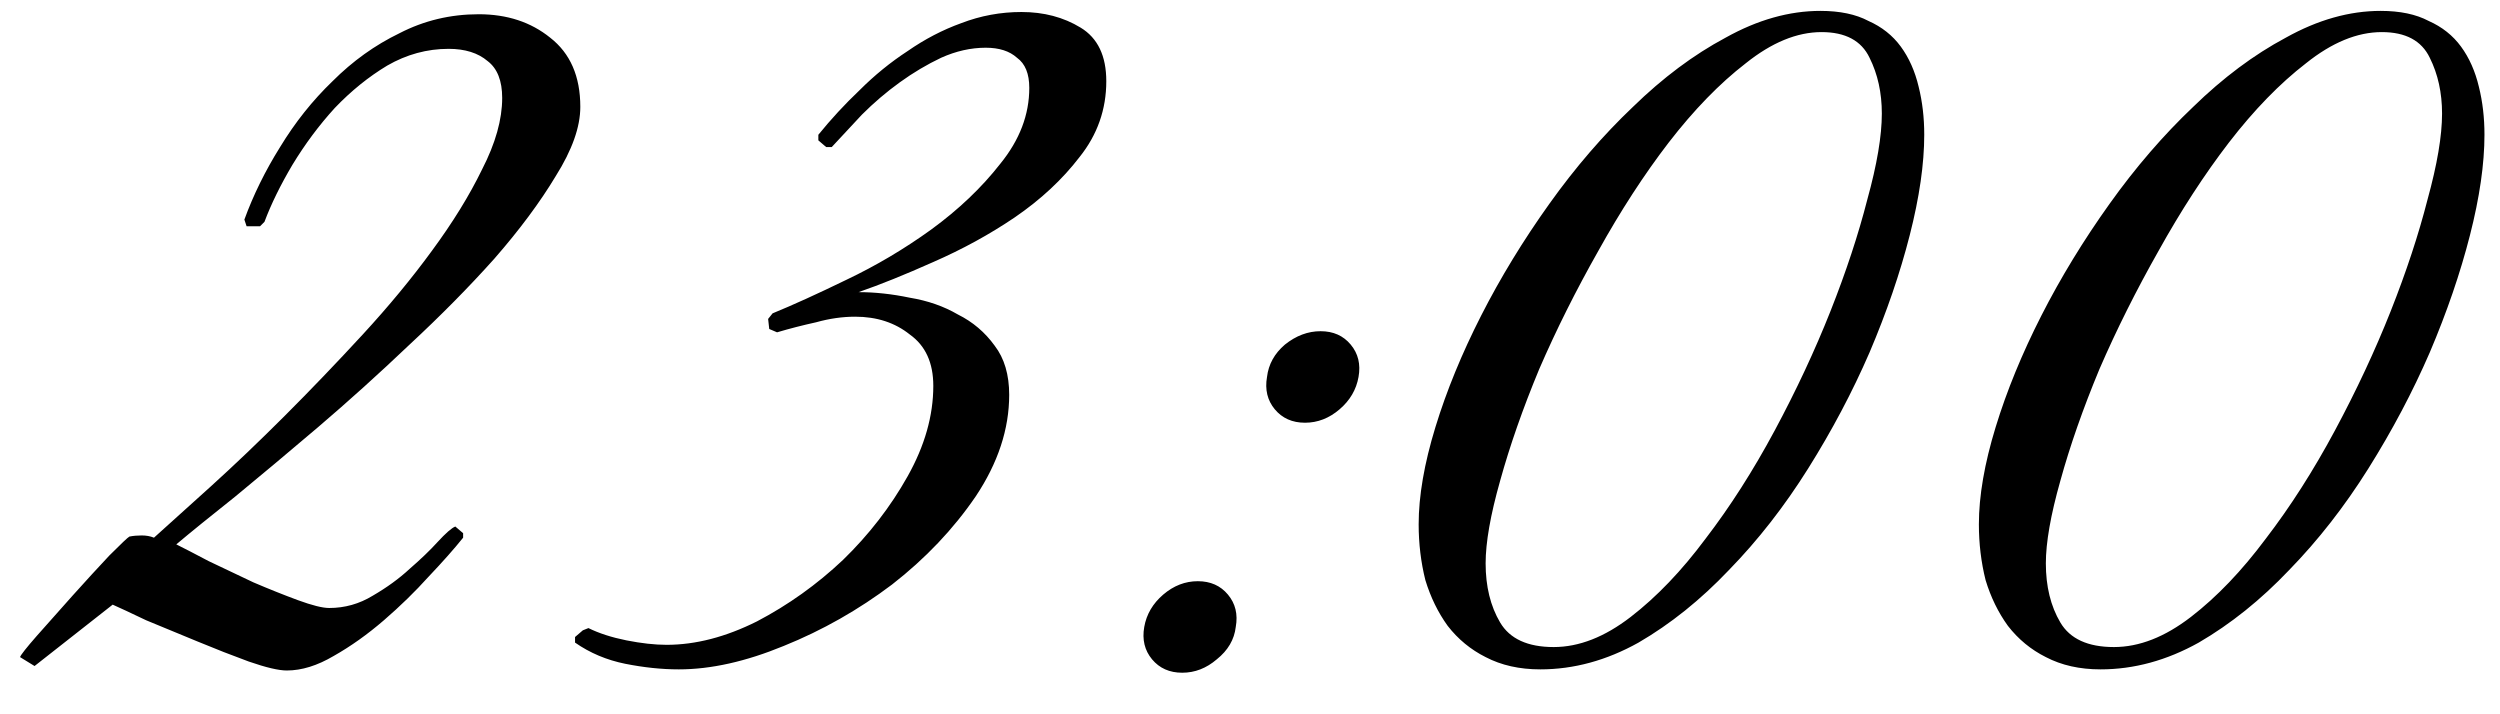 <?xml version="1.0" encoding="UTF-8"?> <svg xmlns="http://www.w3.org/2000/svg" width="56" height="16" viewBox="0 0 56 16" fill="none"><path d="M12.999 2.394C12.999 2.844 12.816 3.36 12.449 3.944C12.099 4.527 11.641 5.144 11.074 5.794C10.508 6.427 9.874 7.069 9.174 7.719C8.491 8.369 7.808 8.985 7.124 9.569C6.458 10.135 5.841 10.652 5.274 11.119C4.708 11.569 4.266 11.927 3.949 12.194C4.116 12.277 4.358 12.402 4.674 12.569C4.991 12.719 5.324 12.877 5.674 13.044C6.024 13.194 6.358 13.327 6.674 13.444C6.991 13.56 7.224 13.619 7.374 13.619C7.724 13.619 8.049 13.527 8.349 13.344C8.666 13.16 8.941 12.96 9.174 12.744C9.424 12.527 9.633 12.327 9.799 12.144C9.983 11.944 10.116 11.827 10.199 11.794L10.374 11.944V12.044C10.174 12.294 9.916 12.585 9.599 12.919C9.299 13.252 8.966 13.577 8.599 13.894C8.233 14.21 7.858 14.477 7.474 14.694C7.108 14.91 6.758 15.019 6.424 15.019C6.241 15.019 5.958 14.952 5.574 14.819C5.208 14.685 4.824 14.535 4.424 14.369C4.024 14.202 3.641 14.044 3.274 13.894C2.924 13.727 2.674 13.61 2.524 13.544L0.774 14.919L0.449 14.719C0.466 14.669 0.591 14.51 0.824 14.244C1.074 13.96 1.341 13.66 1.624 13.344C1.924 13.01 2.199 12.71 2.449 12.444C2.716 12.177 2.866 12.035 2.899 12.019C2.983 12.002 3.074 11.994 3.174 11.994C3.274 11.994 3.366 12.01 3.449 12.044C3.783 11.744 4.208 11.36 4.724 10.894C5.258 10.41 5.808 9.885 6.374 9.319C6.958 8.735 7.541 8.127 8.124 7.494C8.708 6.86 9.224 6.235 9.674 5.619C10.141 4.985 10.516 4.377 10.799 3.794C11.099 3.21 11.249 2.677 11.249 2.194C11.249 1.81 11.141 1.535 10.924 1.369C10.708 1.185 10.416 1.094 10.049 1.094C9.566 1.094 9.108 1.219 8.674 1.469C8.258 1.719 7.866 2.035 7.499 2.419C7.149 2.802 6.833 3.227 6.549 3.694C6.283 4.144 6.074 4.569 5.924 4.969L5.824 5.069H5.524L5.474 4.919C5.674 4.369 5.941 3.827 6.274 3.294C6.608 2.744 6.999 2.252 7.449 1.819C7.899 1.369 8.399 1.01 8.949 0.744C9.499 0.46 10.091 0.319 10.724 0.319C11.358 0.319 11.891 0.494 12.324 0.844C12.774 1.194 12.999 1.71 12.999 2.394ZM24.781 1.819C24.781 2.452 24.581 3.019 24.181 3.519C23.798 4.019 23.315 4.469 22.731 4.869C22.165 5.252 21.556 5.585 20.906 5.869C20.273 6.152 19.715 6.377 19.231 6.544C19.598 6.544 19.981 6.585 20.381 6.669C20.781 6.735 21.14 6.86 21.456 7.044C21.79 7.21 22.065 7.444 22.281 7.744C22.498 8.027 22.606 8.394 22.606 8.844C22.606 9.61 22.356 10.369 21.856 11.119C21.356 11.852 20.731 12.51 19.981 13.094C19.231 13.66 18.423 14.119 17.556 14.469C16.706 14.819 15.923 14.994 15.206 14.994C14.823 14.994 14.423 14.952 14.006 14.869C13.59 14.785 13.215 14.627 12.881 14.394V14.269L13.056 14.119L13.181 14.069C13.415 14.185 13.698 14.277 14.031 14.344C14.365 14.41 14.665 14.444 14.931 14.444C15.581 14.444 16.256 14.269 16.956 13.919C17.656 13.552 18.298 13.094 18.881 12.544C19.465 11.977 19.948 11.352 20.331 10.669C20.715 9.985 20.906 9.31 20.906 8.644C20.906 8.127 20.731 7.744 20.381 7.494C20.048 7.227 19.64 7.094 19.156 7.094C18.873 7.094 18.581 7.135 18.281 7.219C17.981 7.285 17.69 7.36 17.406 7.444L17.231 7.369L17.206 7.144L17.306 7.019C17.756 6.835 18.306 6.585 18.956 6.269C19.623 5.952 20.256 5.577 20.856 5.144C21.473 4.694 21.99 4.202 22.406 3.669C22.84 3.135 23.056 2.569 23.056 1.969C23.056 1.652 22.965 1.427 22.781 1.294C22.615 1.144 22.381 1.069 22.081 1.069C21.748 1.069 21.415 1.144 21.081 1.294C20.765 1.444 20.456 1.627 20.156 1.844C19.856 2.06 19.573 2.302 19.306 2.569C19.056 2.835 18.831 3.077 18.631 3.294H18.506L18.331 3.144V3.019C18.615 2.669 18.923 2.335 19.256 2.019C19.59 1.685 19.948 1.394 20.331 1.144C20.715 0.877 21.115 0.669 21.531 0.519C21.965 0.352 22.415 0.269 22.881 0.269C23.381 0.269 23.823 0.385 24.206 0.619C24.59 0.852 24.781 1.252 24.781 1.819ZM30.431 8.444C30.381 8.727 30.24 8.969 30.006 9.169C29.773 9.369 29.515 9.469 29.232 9.469C28.948 9.469 28.723 9.369 28.556 9.169C28.39 8.969 28.331 8.727 28.381 8.444C28.415 8.16 28.548 7.919 28.782 7.719C29.032 7.519 29.298 7.419 29.581 7.419C29.865 7.419 30.09 7.519 30.256 7.719C30.423 7.919 30.482 8.16 30.431 8.444ZM27.681 14.044C27.648 14.327 27.506 14.569 27.256 14.769C27.023 14.969 26.765 15.069 26.482 15.069C26.198 15.069 25.973 14.969 25.806 14.769C25.64 14.569 25.581 14.327 25.631 14.044C25.681 13.76 25.823 13.519 26.056 13.319C26.29 13.119 26.548 13.019 26.831 13.019C27.115 13.019 27.34 13.119 27.506 13.319C27.673 13.519 27.732 13.76 27.681 14.044ZM43.103 3.019C43.103 3.669 42.995 4.419 42.778 5.269C42.561 6.119 42.261 6.994 41.878 7.894C41.495 8.777 41.036 9.644 40.503 10.494C39.97 11.344 39.378 12.102 38.728 12.769C38.095 13.435 37.42 13.977 36.703 14.394C35.986 14.794 35.253 14.994 34.503 14.994C34.036 14.994 33.628 14.902 33.278 14.719C32.945 14.552 32.661 14.319 32.428 14.019C32.211 13.719 32.045 13.377 31.928 12.994C31.828 12.594 31.778 12.177 31.778 11.744C31.778 11.11 31.903 10.385 32.153 9.569C32.403 8.752 32.745 7.919 33.178 7.069C33.611 6.219 34.12 5.385 34.703 4.569C35.286 3.752 35.911 3.027 36.578 2.394C37.245 1.744 37.936 1.227 38.653 0.844C39.37 0.444 40.078 0.244 40.778 0.244C41.211 0.244 41.57 0.319 41.853 0.469C42.153 0.602 42.395 0.794 42.578 1.044C42.761 1.294 42.895 1.594 42.978 1.944C43.061 2.277 43.103 2.635 43.103 3.019ZM42.153 2.544C42.153 2.077 42.061 1.66 41.878 1.294C41.695 0.91 41.336 0.719 40.803 0.719C40.253 0.719 39.686 0.952 39.103 1.419C38.52 1.869 37.945 2.46 37.378 3.194C36.828 3.91 36.303 4.719 35.803 5.619C35.303 6.502 34.861 7.385 34.478 8.269C34.111 9.152 33.82 9.985 33.603 10.769C33.386 11.535 33.278 12.152 33.278 12.619C33.278 13.135 33.386 13.577 33.603 13.944C33.82 14.31 34.22 14.494 34.803 14.494C35.37 14.494 35.945 14.269 36.528 13.819C37.111 13.369 37.67 12.785 38.203 12.069C38.753 11.352 39.27 10.544 39.753 9.644C40.236 8.744 40.653 7.852 41.003 6.969C41.353 6.085 41.628 5.252 41.828 4.469C42.045 3.685 42.153 3.044 42.153 2.544ZM55.652 3.019C55.652 3.669 55.544 4.419 55.327 5.269C55.11 6.119 54.81 6.994 54.427 7.894C54.044 8.777 53.585 9.644 53.052 10.494C52.519 11.344 51.927 12.102 51.277 12.769C50.644 13.435 49.968 13.977 49.252 14.394C48.535 14.794 47.802 14.994 47.052 14.994C46.585 14.994 46.177 14.902 45.827 14.719C45.493 14.552 45.21 14.319 44.977 14.019C44.76 13.719 44.593 13.377 44.477 12.994C44.377 12.594 44.327 12.177 44.327 11.744C44.327 11.11 44.452 10.385 44.702 9.569C44.952 8.752 45.294 7.919 45.727 7.069C46.16 6.219 46.669 5.385 47.252 4.569C47.835 3.752 48.46 3.027 49.127 2.394C49.794 1.744 50.485 1.227 51.202 0.844C51.919 0.444 52.627 0.244 53.327 0.244C53.76 0.244 54.118 0.319 54.402 0.469C54.702 0.602 54.944 0.794 55.127 1.044C55.31 1.294 55.444 1.594 55.527 1.944C55.61 2.277 55.652 2.635 55.652 3.019ZM54.702 2.544C54.702 2.077 54.61 1.66 54.427 1.294C54.243 0.91 53.885 0.719 53.352 0.719C52.802 0.719 52.235 0.952 51.652 1.419C51.069 1.869 50.493 2.46 49.927 3.194C49.377 3.91 48.852 4.719 48.352 5.619C47.852 6.502 47.41 7.385 47.027 8.269C46.66 9.152 46.368 9.985 46.152 10.769C45.935 11.535 45.827 12.152 45.827 12.619C45.827 13.135 45.935 13.577 46.152 13.944C46.368 14.31 46.769 14.494 47.352 14.494C47.919 14.494 48.493 14.269 49.077 13.819C49.66 13.369 50.218 12.785 50.752 12.069C51.302 11.352 51.819 10.544 52.302 9.644C52.785 8.744 53.202 7.852 53.552 6.969C53.902 6.085 54.177 5.252 54.377 4.469C54.593 3.685 54.702 3.044 54.702 2.544Z" fill="black"></path></svg> 